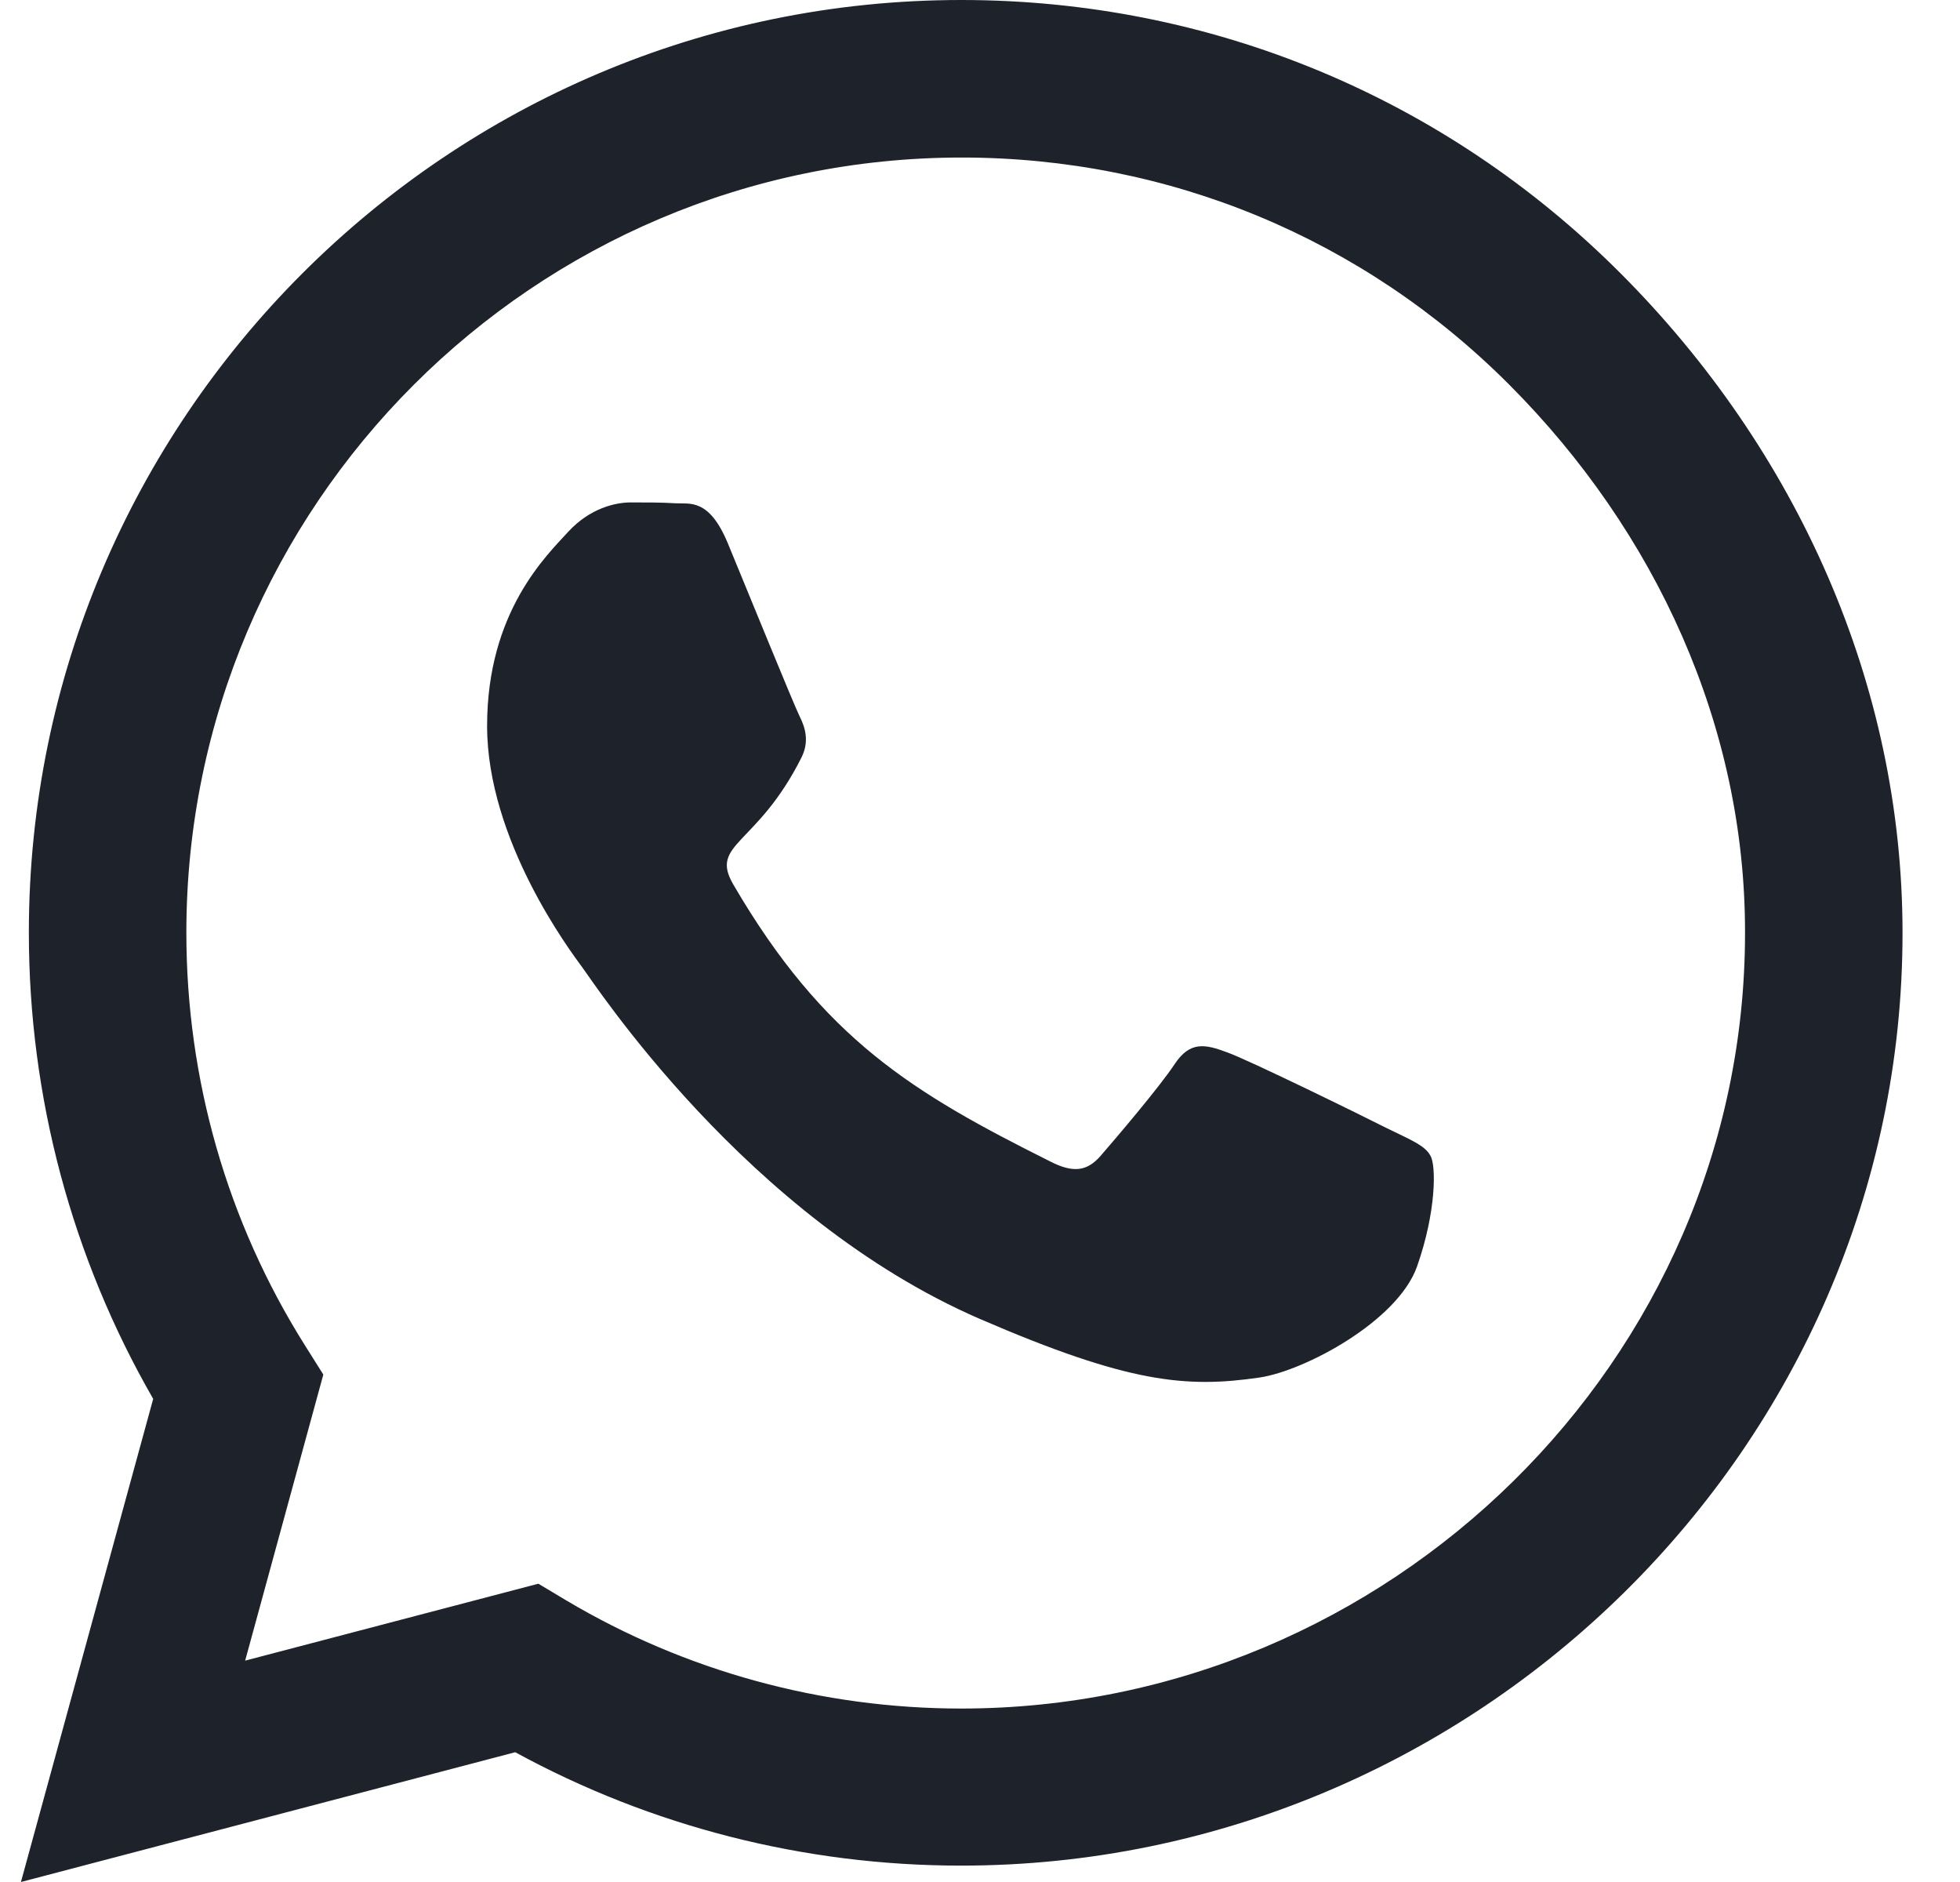 <svg width="25" height="24" viewBox="0 0 25 24" fill="none" xmlns="http://www.w3.org/2000/svg">
<path d="M20.672 3.487C18.427 1.238 15.438 0 12.261 0C5.704 0 0.368 5.336 0.368 11.893C0.368 13.988 0.915 16.034 1.954 17.839L0.267 24L6.572 22.345C8.308 23.293 10.263 23.791 12.256 23.791H12.261C18.813 23.791 24.267 18.455 24.267 11.898C24.267 8.721 22.917 5.737 20.672 3.487ZM12.261 21.788C10.483 21.788 8.742 21.311 7.226 20.411L6.867 20.196L3.127 21.177L4.124 17.529L3.888 17.154C2.897 15.579 2.377 13.762 2.377 11.893C2.377 6.445 6.813 2.009 12.267 2.009C14.908 2.009 17.388 3.038 19.252 4.907C21.117 6.777 22.263 9.257 22.258 11.898C22.258 17.352 17.709 21.788 12.261 21.788ZM17.683 14.384C17.388 14.234 15.925 13.516 15.652 13.42C15.379 13.318 15.181 13.27 14.983 13.57C14.784 13.87 14.217 14.534 14.04 14.738C13.868 14.936 13.692 14.963 13.397 14.812C11.65 13.939 10.504 13.254 9.352 11.277C9.047 10.752 9.658 10.789 10.226 9.654C10.322 9.455 10.274 9.284 10.199 9.134C10.124 8.984 9.529 7.521 9.283 6.927C9.042 6.348 8.795 6.429 8.613 6.418C8.442 6.407 8.243 6.407 8.045 6.407C7.847 6.407 7.526 6.482 7.252 6.777C6.979 7.077 6.213 7.795 6.213 9.257C6.213 10.72 7.279 12.134 7.424 12.332C7.574 12.53 9.518 15.53 12.502 16.821C14.388 17.636 15.127 17.705 16.07 17.566C16.643 17.48 17.827 16.848 18.074 16.152C18.32 15.455 18.32 14.861 18.245 14.738C18.175 14.604 17.977 14.529 17.683 14.384Z" fill="#1E232B"/>
</svg>
